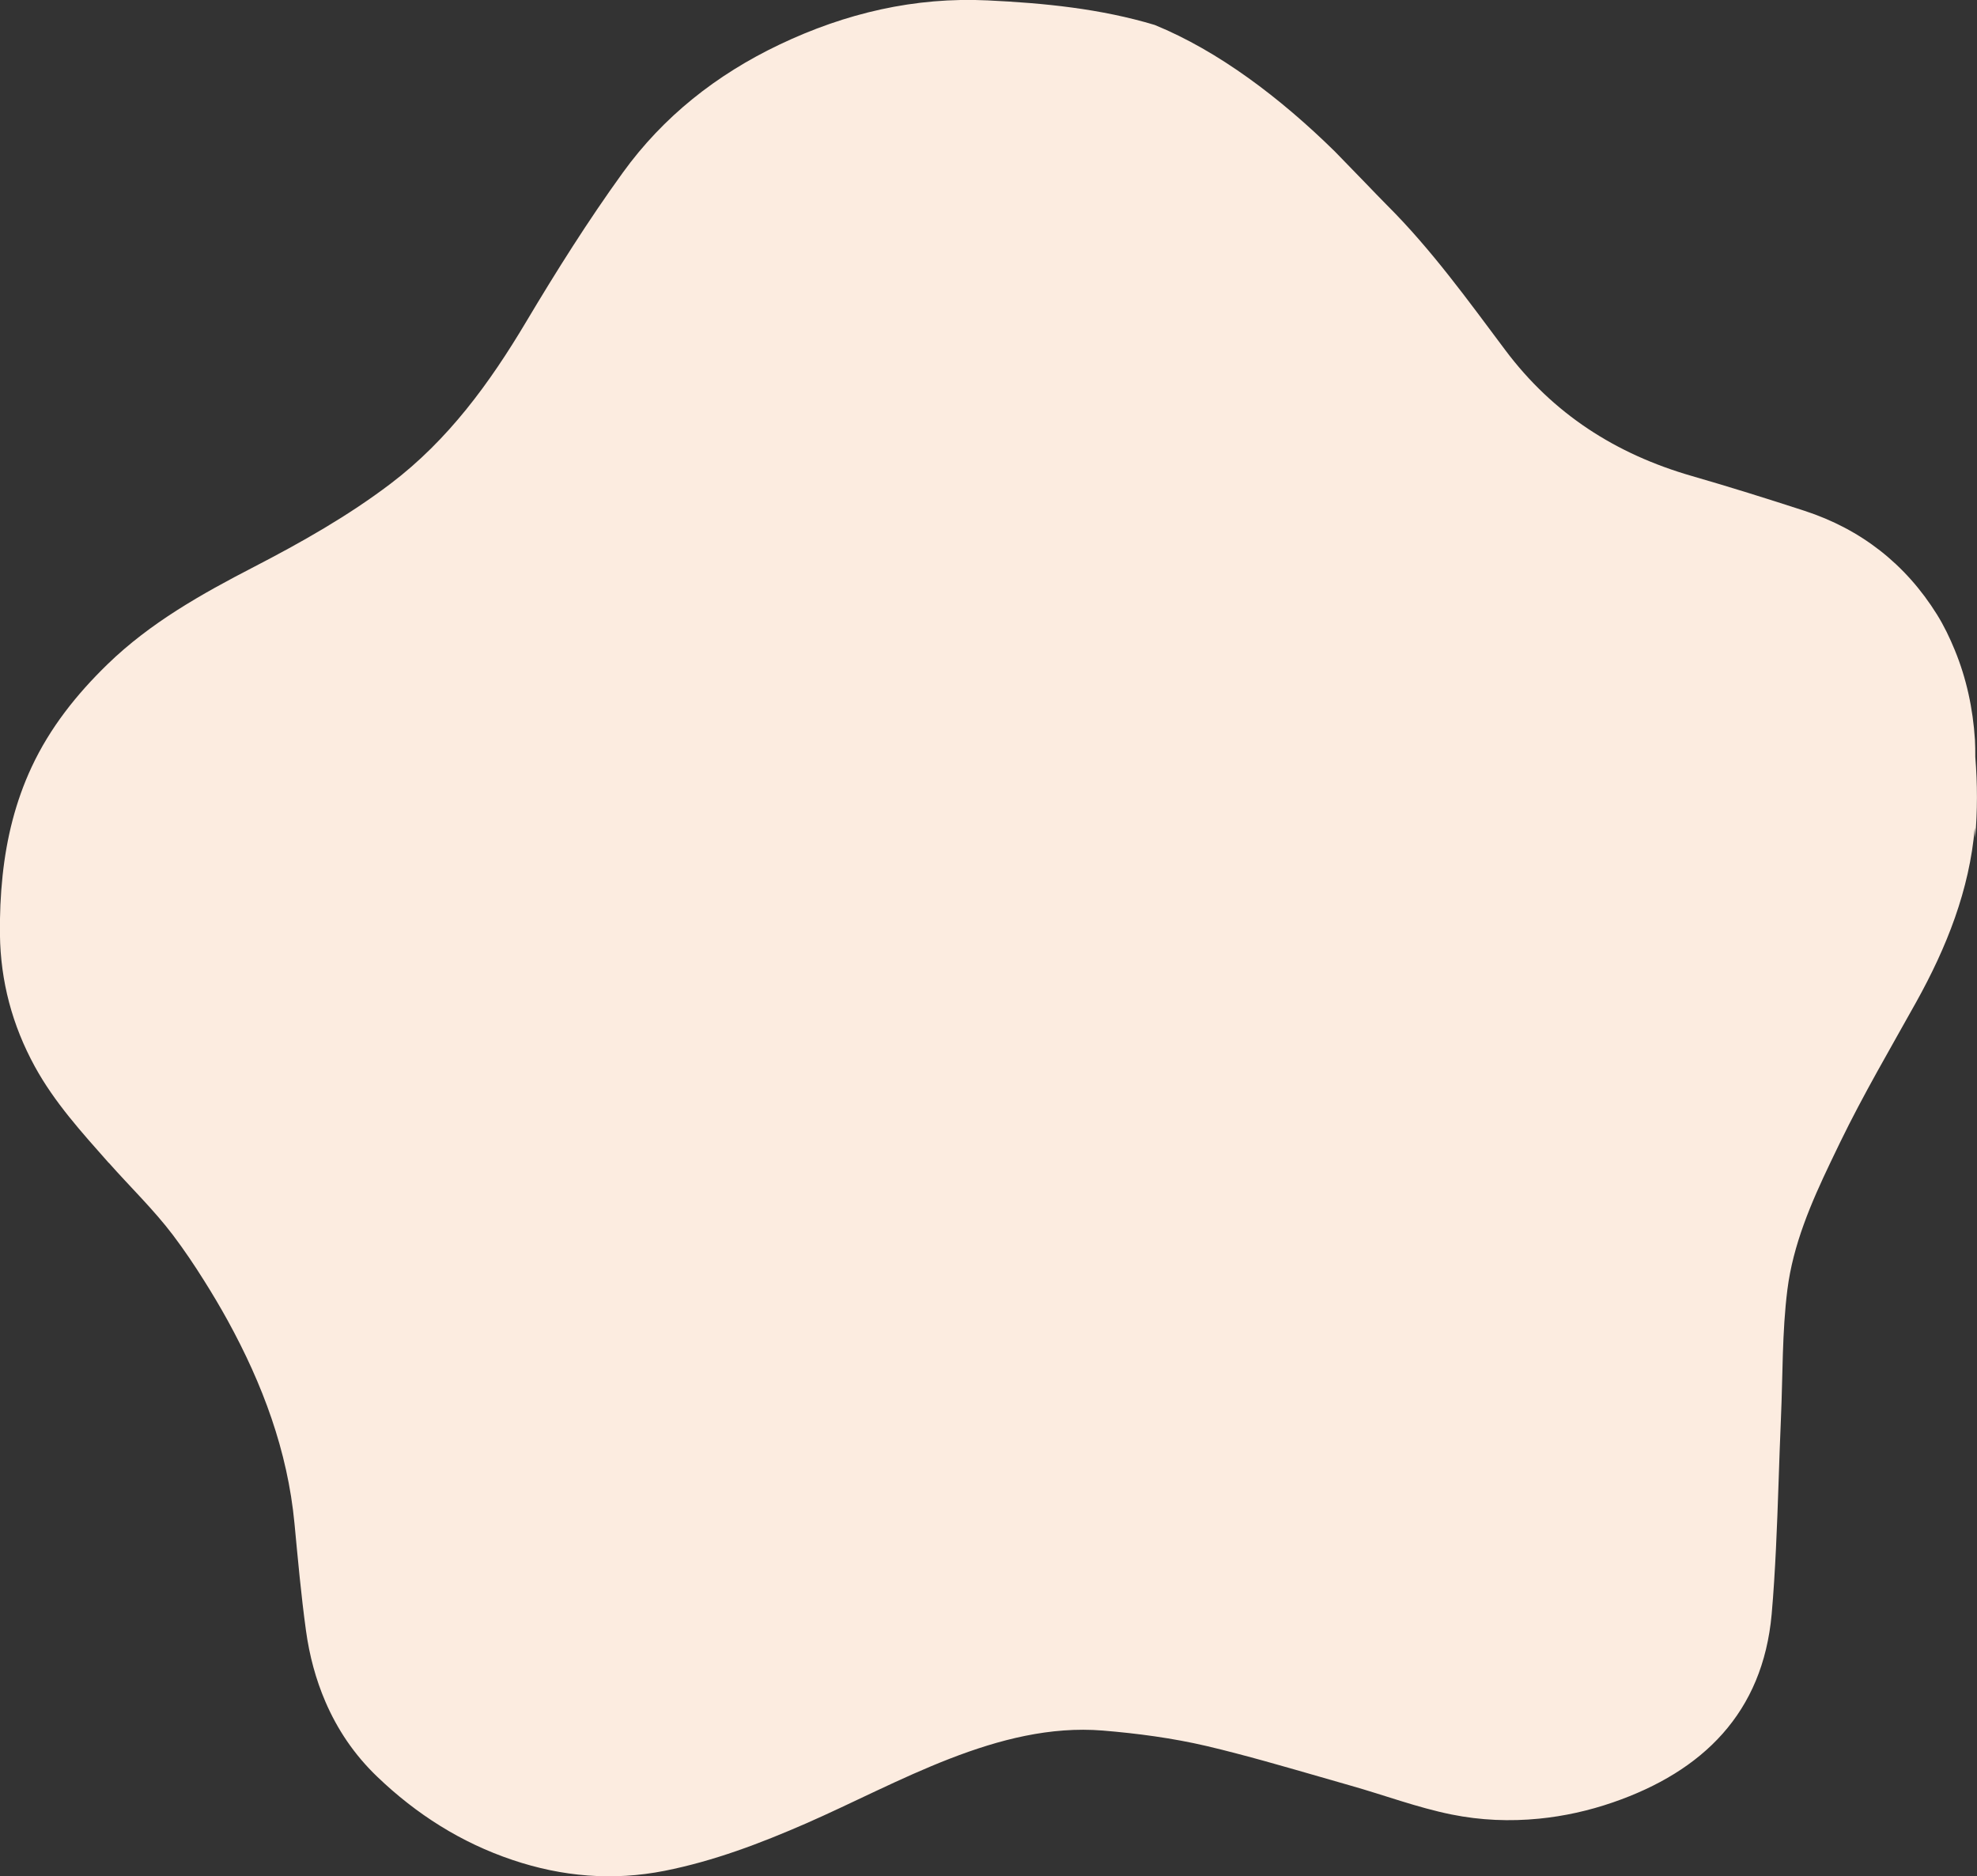 <?xml version="1.0" encoding="UTF-8"?><svg id="_レイヤー_2" xmlns="http://www.w3.org/2000/svg" width="344.67" height="327.08" viewBox="0 0 344.67 327.08"><rect x="0" y="0" width="344.67" height="327.08" fill="#333333" stroke="none"/><defs><style>.cls-1{fill:#fcece0;}</style></defs><g id="_レイヤー_1-2"><path class="cls-1" d="M18.97,202.7c3.73,4.22,7.82,8.15,11.2,12.62,1.93,2.56,3.73,5.23,5.44,7.96,1.43,2.27,2.8,4.58,4.09,6.92,6.06,11.04,10.44,22.69,11.64,35.37.59,6.22,1.15,12.46,2,18.65.6,4.39,1.72,8.54,3.39,12.42,2.07,4.81,5,9.21,9.05,13.09,6.84,6.55,14.61,11.48,23.58,14.5,8.66,2.92,17.5,3.67,26.51,1.89,8.58-1.7,16.71-4.79,24.68-8.27,16.03-7.01,33.49-17.66,51.71-16.18,6.06.5,12.15,1.31,18.07,2.69,1.77.41,3.53.86,5.29,1.32,6.64,1.73,13.22,3.71,19.82,5.58,5.88,1.66,11.64,3.83,17.61,5.04,5.1,1.03,10.21,1.23,15.26.73,4.35-.43,8.66-1.38,12.89-2.84,15.68-5.41,26.12-15.62,27.67-32.79.34-3.81.56-7.63.75-11.45.37-7.58.54-15.17.87-22.75.33-7.46.19-14.98,1.12-22.37.99-7.86,4.13-15.13,7.52-22.22.57-1.19,1.14-2.37,1.71-3.55,4.03-8.29,8.72-16.27,13.21-24.34,5.36-9.63,9.31-19.63,10.23-30.41l.06,1.8c.42-4.71.42-9.46.03-14.17,0-1,0-1.99-.06-2.98-.35-5.45-1.48-10.7-3.52-15.65-.87-2.12-1.86-4.2-3.1-6.19-5.48-8.79-13.24-14.86-23.11-18.08-6.52-2.12-13.06-4.17-19.65-6.07-13.22-3.81-24.17-10.82-32.5-21.94-6.51-8.69-12.87-17.53-20.61-25.25-1.26-1.25-2.47-2.55-3.71-3.82-1.8-1.85-3.6-3.69-5.39-5.55-9.54-9.37-20.31-17.52-31.41-22.06-9.45-2.84-19.26-3.81-29.11-4.28-12.72-.61-24.8,2.22-36.32,7.71-10.96,5.22-20.25,12.55-27.31,22.33-6.03,8.35-11.55,17.11-16.83,25.97-6.39,10.73-13.61,20.63-23.66,28.25-7.45,5.65-15.55,10.22-23.82,14.5-9.13,4.72-18.05,9.72-25.51,16.96-5.41,5.25-10.04,11.08-13.23,17.91-2.84,6.08-4.38,12.44-5.07,18.96-.36,3.38-.5,6.79-.46,10.24.1,8.15,2.14,15.82,6.08,23.02,3.44,6.28,8.2,11.49,12.87,16.78Z"/></g></svg>